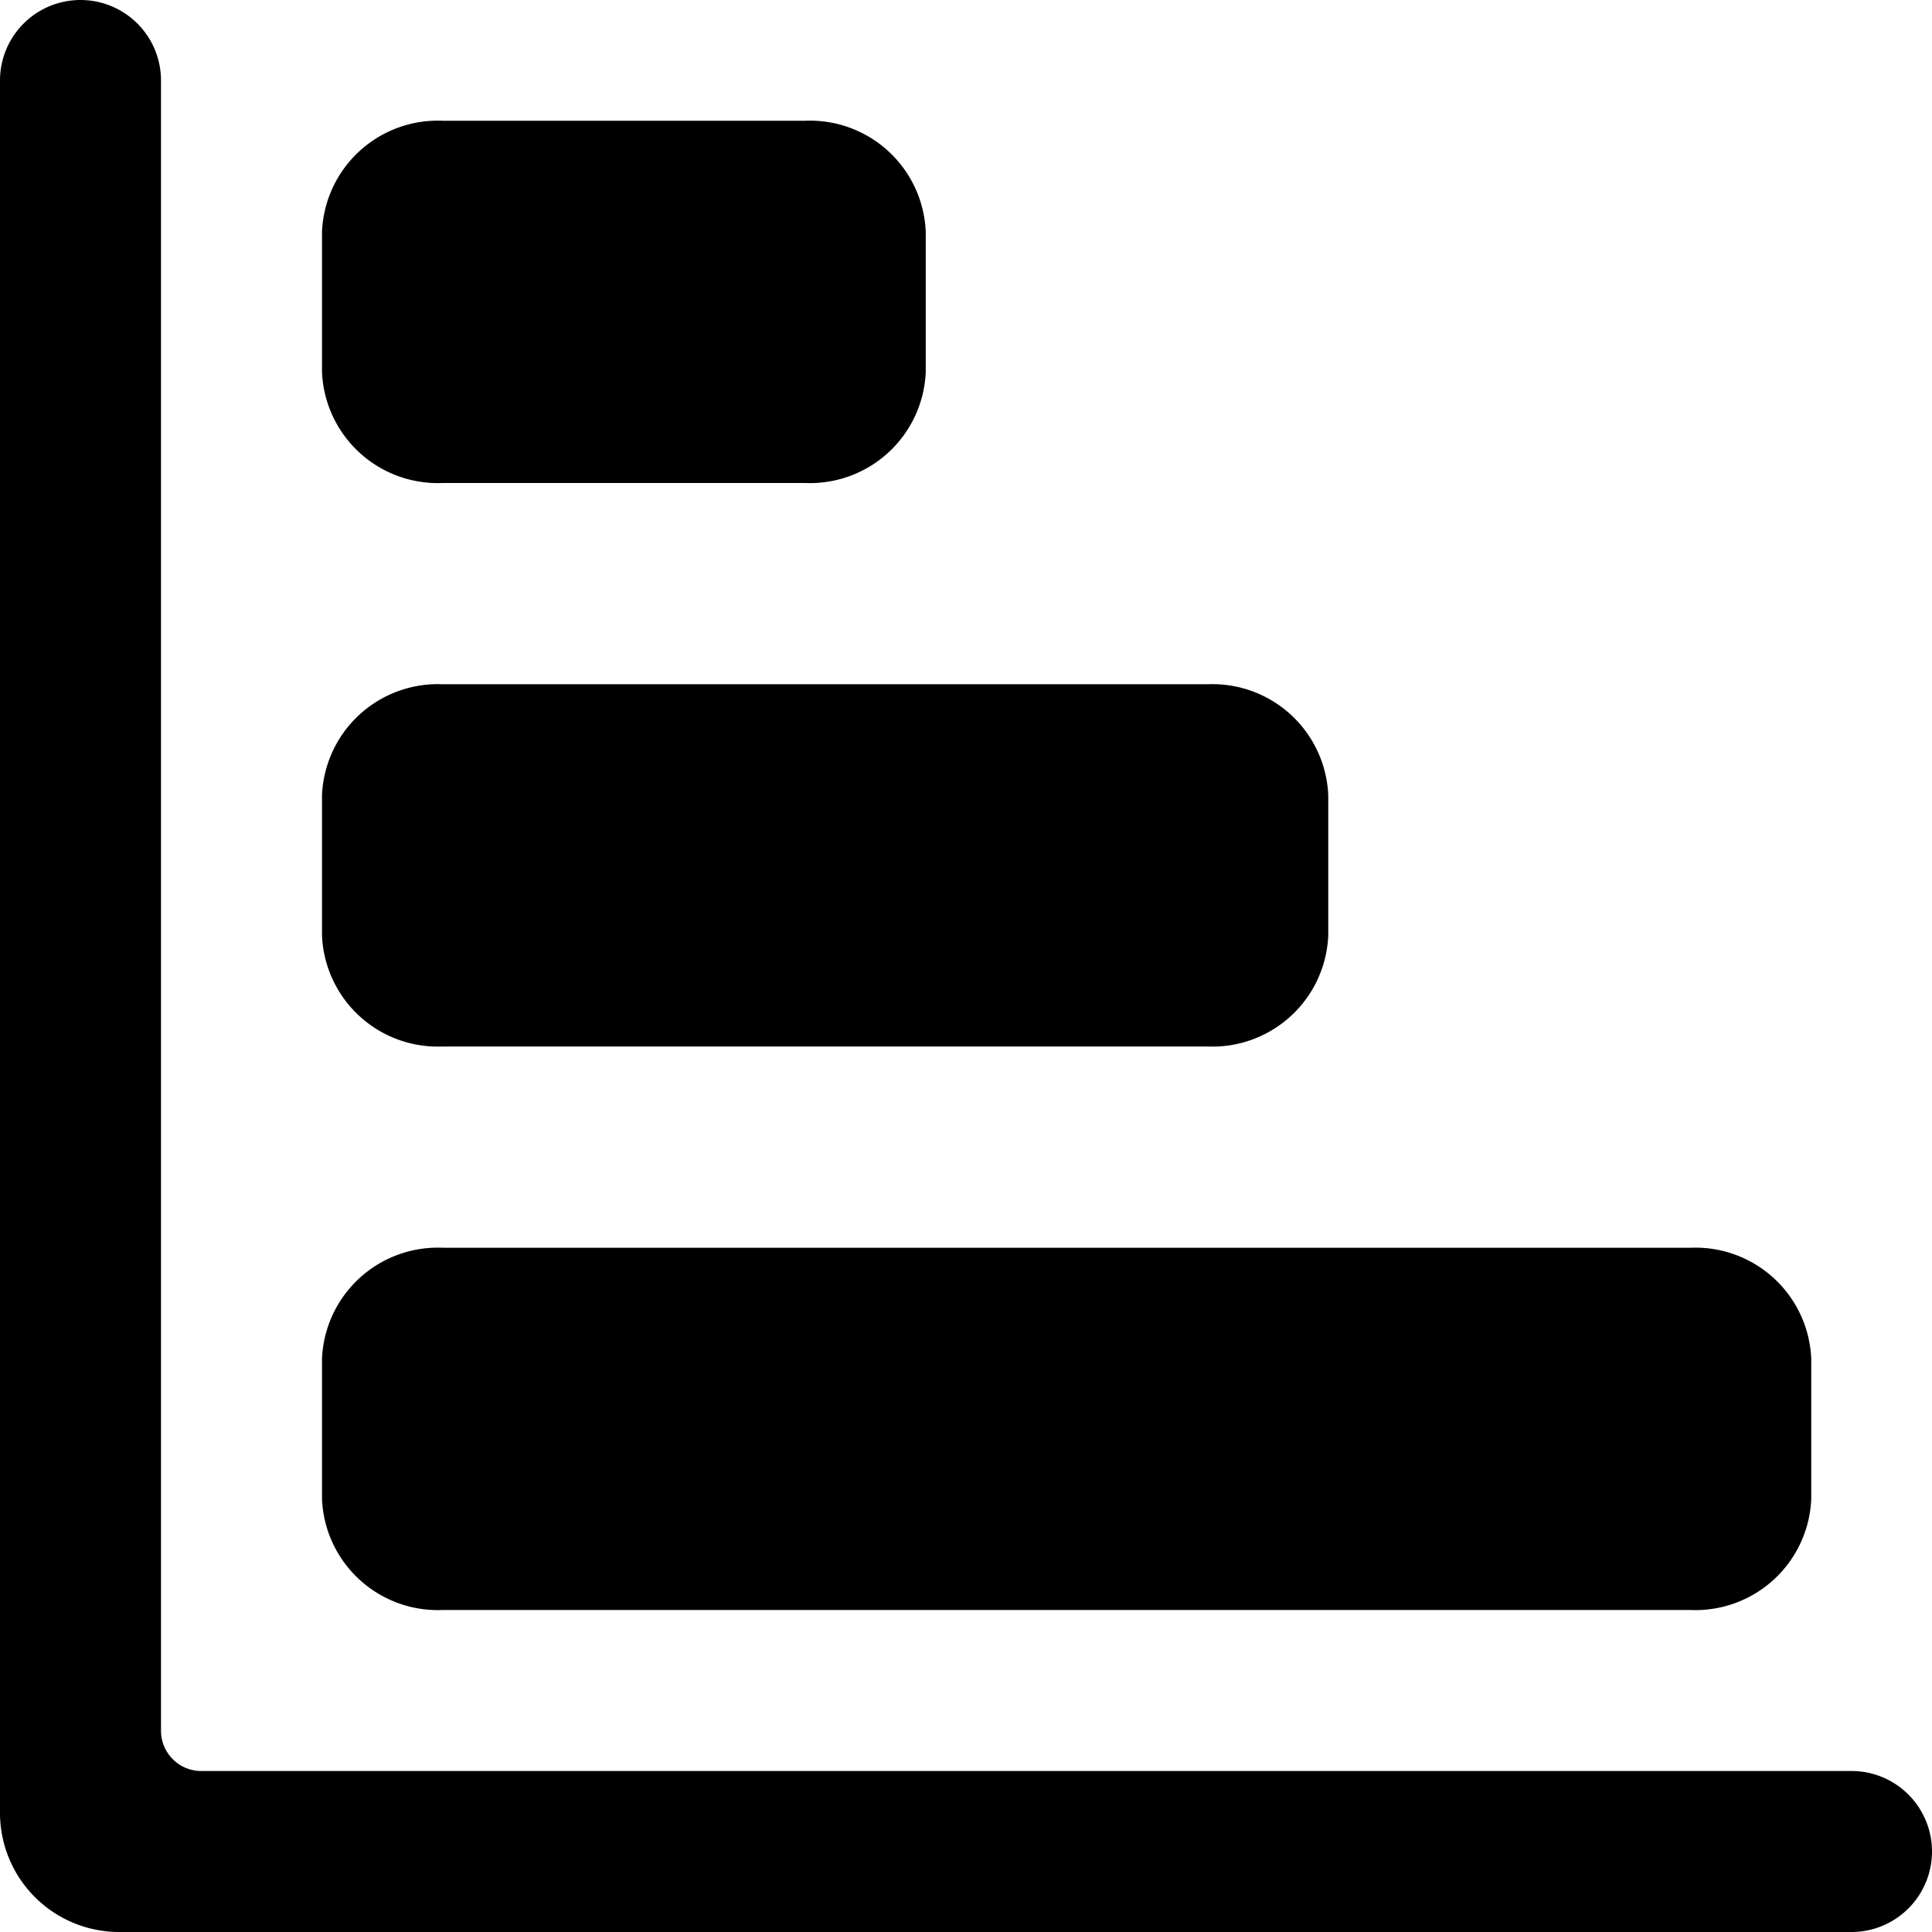 <svg xmlns="http://www.w3.org/2000/svg" viewBox="0 0 24 24"><g><path d="M23 22H2.5a0.5 0.5 0 0 1 -0.5 -0.5V1a1 1 0 0 0 -2 0v21.52A1.48 1.48 0 0 0 1.48 24H23a1 1 0 0 0 0 -2Z" fill="#000000" stroke-width="1"></path><path d="M5.5 20H21a1.44 1.44 0 0 0 1.5 -1.38v-1.74A1.44 1.44 0 0 0 21 15.5H5.5A1.44 1.44 0 0 0 4 16.88v1.74A1.44 1.44 0 0 0 5.5 20Z" fill="#000000" stroke-width="1"></path><path d="M4 11.62A1.44 1.44 0 0 0 5.5 13H15a1.44 1.44 0 0 0 1.5 -1.38V9.88A1.44 1.44 0 0 0 15 8.5H5.5A1.44 1.44 0 0 0 4 9.88Z" fill="#000000" stroke-width="1"></path><path d="M5.5 6H10a1.44 1.44 0 0 0 1.5 -1.38V2.88A1.44 1.44 0 0 0 10 1.5H5.5A1.44 1.44 0 0 0 4 2.88v1.74A1.44 1.44 0 0 0 5.5 6Z" fill="#000000" stroke-width="1"></path></g></svg>